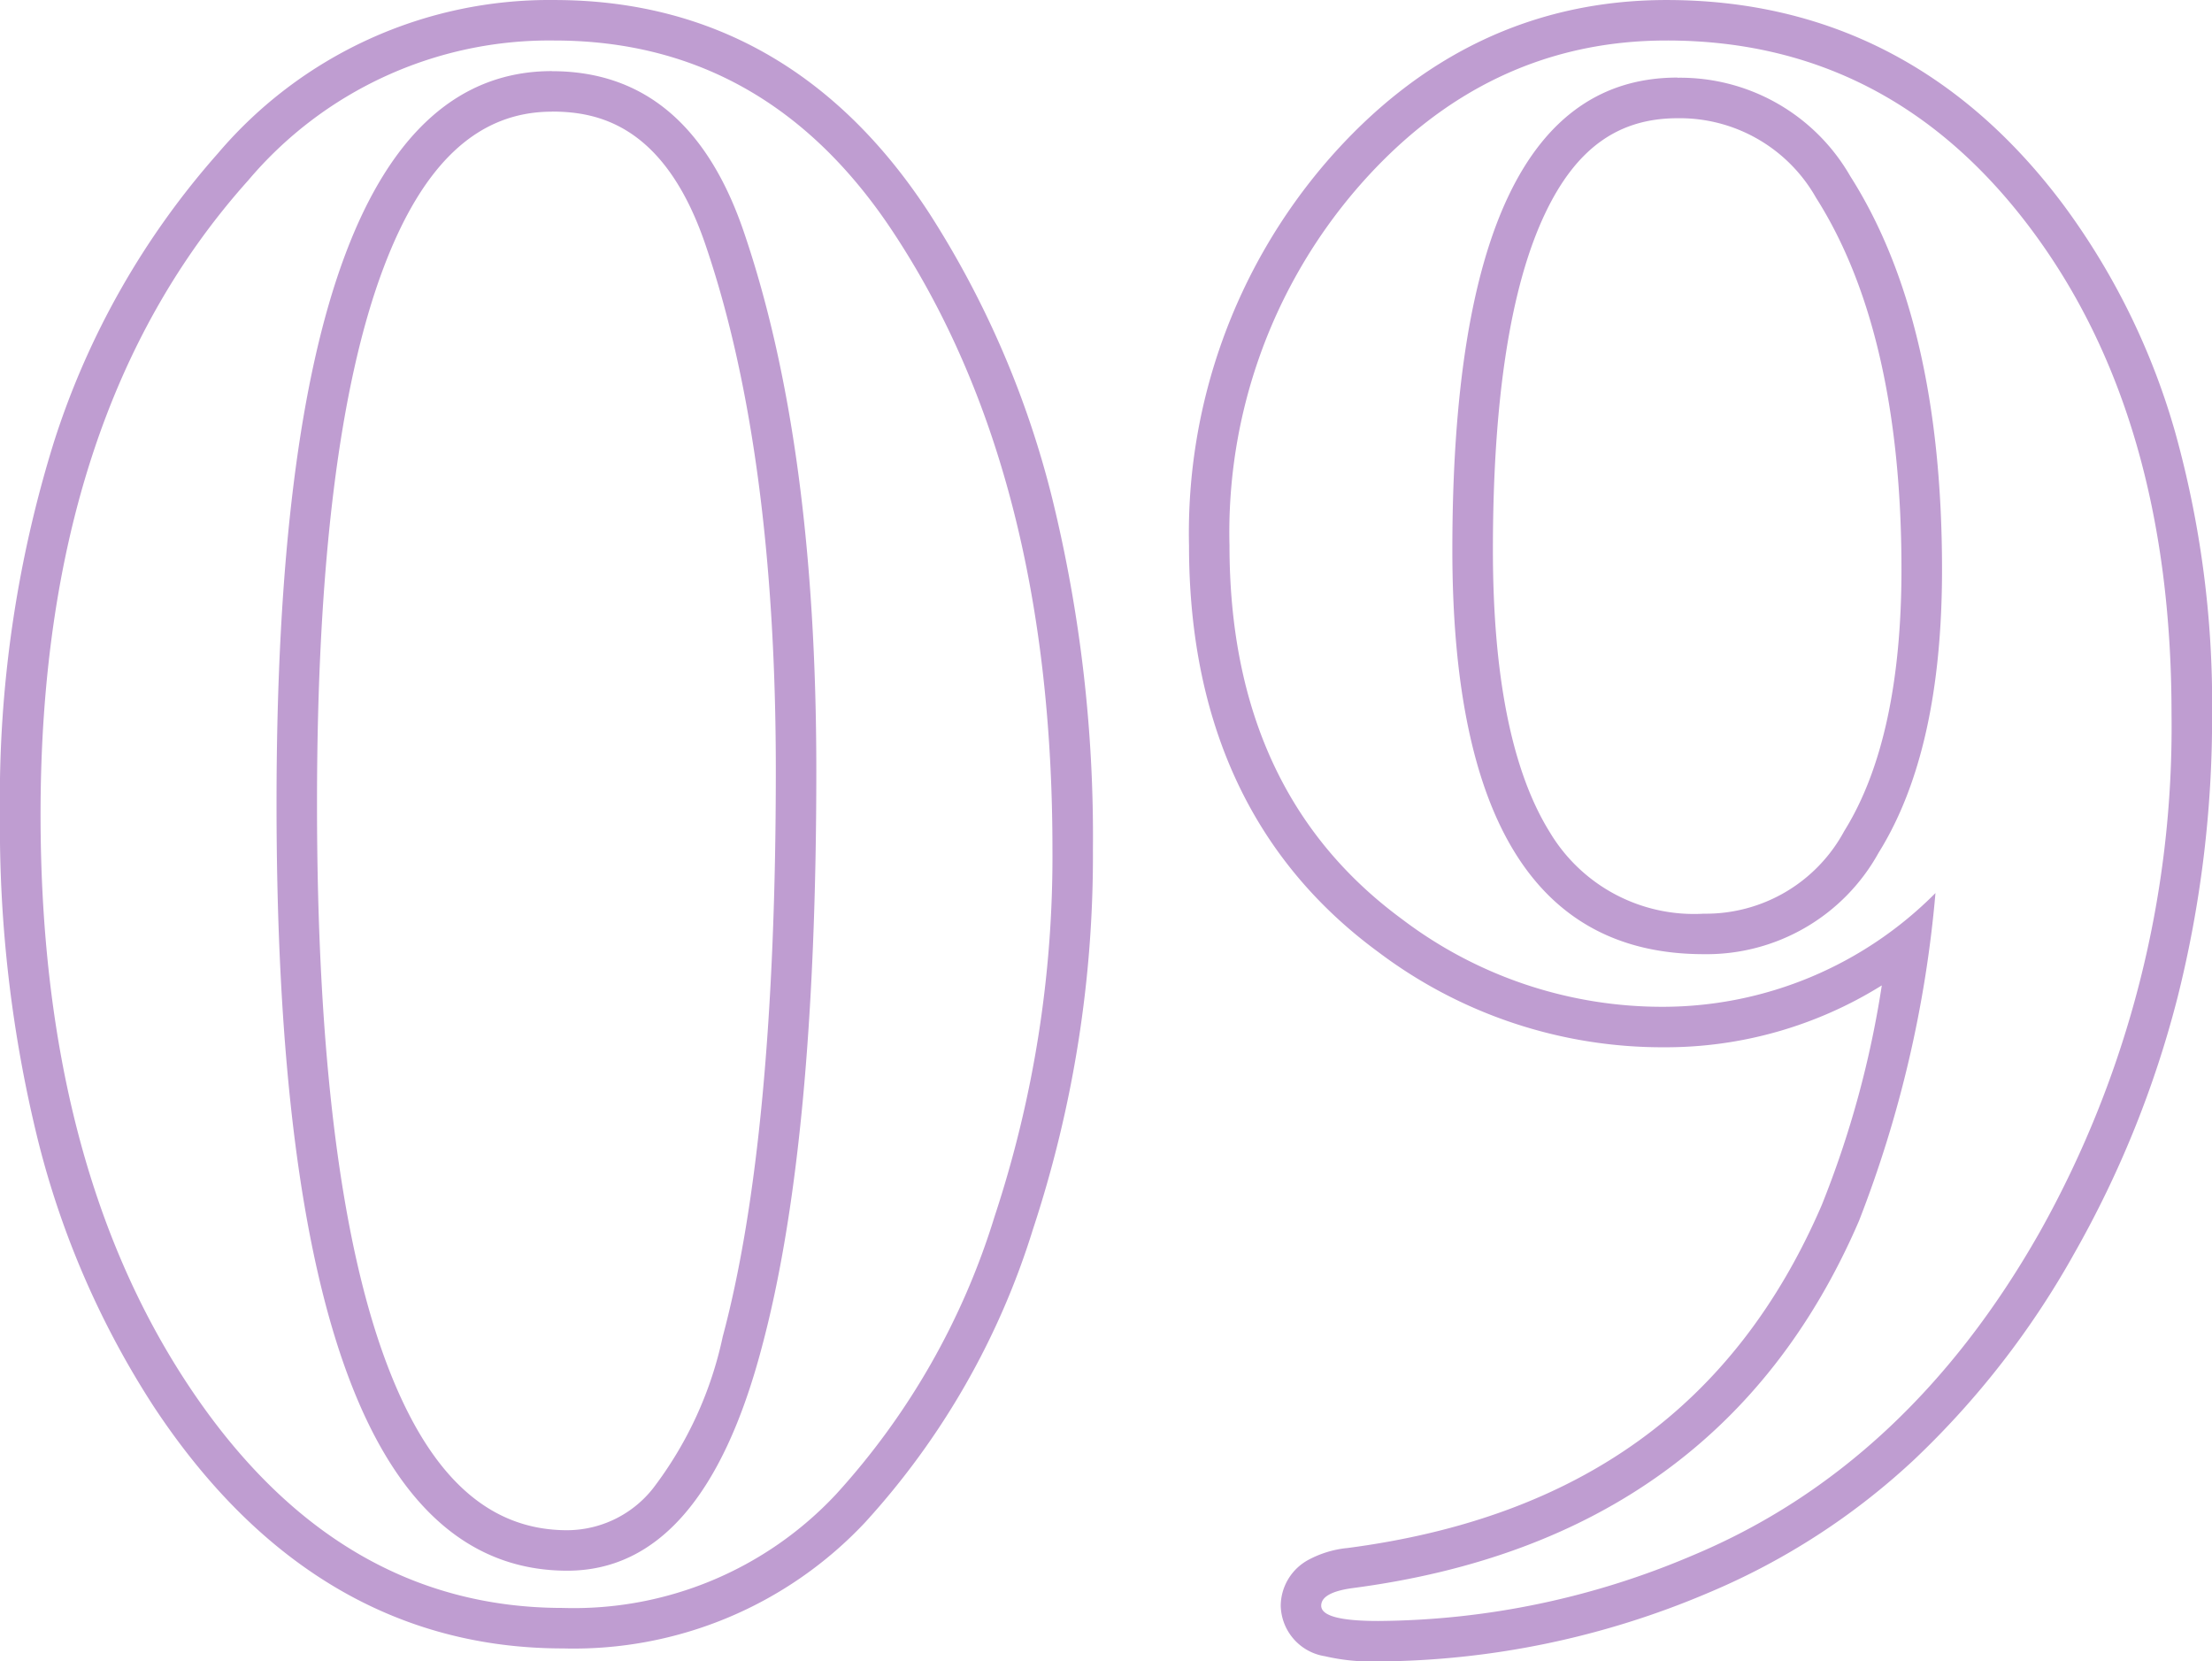 <svg xmlns="http://www.w3.org/2000/svg" width="109.3" height="82.084" viewBox="0 0 109.3 82.084">
  <g id="グループ_6828" data-name="グループ 6828" transform="translate(5154 20583)">
    <g id="num_09" transform="translate(-5098.216 -20504.859)">
      <path id="パス_10795" data-name="パス 10795" d="M-3.78-36.18A56.679,56.679,0,0,1-6.642-18.036,36.063,36.063,0,0,1-14.472-4.32a17.736,17.736,0,0,1-13.5,5.62Q-39.2,1.3-46.494-9.72t-7.29-28.188q0-19.872,10.26-31.32A19.471,19.471,0,0,1-28.4-76.14q10.584,0,16.848,9.612Q-3.78-54.648-3.78-36.18Zm-11.664-3.888q0-16.092-3.564-26.568-2.7-7.992-9.5-7.992-13.608,0-13.608,36.18Q-42.12-.54-27.756-.54q6.7,0,9.612-11.016,2.7-10.044,2.7-28.512Zm66.96-2.808a51.009,51.009,0,0,1-6.534,25.65Q38.448-5.724,27.864-1.3A40.161,40.161,0,0,1,12.312,1.94Q9.5,1.944,9.5,1.188,9.5.54,11.016.324,29.268-2.052,36.072-17.82a58.381,58.381,0,0,0,3.78-16.2A19,19,0,0,1,26.46-28.4,21.262,21.262,0,0,1,13.5-32.72Q4.968-38.988,4.968-51.192A26.038,26.038,0,0,1,11.286-68.85q6.318-7.29,15.282-7.29,11.016,0,17.982,9.288T51.516-42.876ZM40.176-50q0-12.312-4.536-19.44a9.683,9.683,0,0,0-8.532-4.86q-11.124,0-11.124,23.328Q15.984-31,28.4-31a9.708,9.708,0,0,0,8.64-5.022Q40.176-41.04,40.176-50Z" fill="none"/>
      <path id="パス_10796" data-name="パス 10796" d="M12.312,1.944A40.161,40.161,0,0,0,27.864-1.3q10.584-4.428,17.118-15.93a51.009,51.009,0,0,0,6.534-25.65q0-14.688-6.966-23.976T26.568-76.14q-8.964,0-15.282,7.29A26.038,26.038,0,0,0,4.968-51.192q0,12.2,8.532,18.468A21.262,21.262,0,0,0,26.46-28.4,19,19,0,0,0,39.852-34.02a58.381,58.381,0,0,1-3.78,16.2Q29.268-2.052,11.016.324,9.5.54,9.5,1.188q0,.756,2.808.756M27.108-74.3a9.683,9.683,0,0,1,8.532,4.86Q40.176-62.316,40.176-50q0,8.964-3.132,13.986A9.708,9.708,0,0,1,28.4-31q-12.42,0-12.42-19.98,0-23.328,11.124-23.328M-27.972,1.3a17.736,17.736,0,0,0,13.5-5.616,36.063,36.063,0,0,0,7.83-13.716A56.679,56.679,0,0,0-3.78-36.18q0-18.468-7.776-30.348Q-17.82-76.14-28.4-76.14a19.471,19.471,0,0,0-15.12,6.912q-10.26,11.448-10.26,31.32,0,17.172,7.29,28.188T-27.972,1.3m-.54-75.924q6.8,0,9.5,7.992,3.564,10.476,3.564,26.568,0,18.468-2.7,28.512Q-21.06-.54-27.756-.54-42.12-.54-42.12-38.448q0-36.18,13.608-36.18M12.312,3.944a10.294,10.294,0,0,1-2.626-.258A2.585,2.585,0,0,1,7.5,1.188,2.6,2.6,0,0,1,8.89-1.088a5.161,5.161,0,0,1,1.843-.567l.012,0,.012,0c11.521-1.5,19.2-7.043,23.475-16.947A49,49,0,0,0,37.2-29.457,20.19,20.19,0,0,1,26.46-26.4a23.316,23.316,0,0,1-14.147-4.711c-6.2-4.554-9.345-11.309-9.345-20.077A28.1,28.1,0,0,1,9.775-70.16c4.589-5.3,10.239-7.98,16.793-7.98,7.973,0,14.562,3.394,19.582,10.088A34.941,34.941,0,0,1,51.7-56.772a49.942,49.942,0,0,1,1.821,13.9,56.692,56.692,0,0,1-1.7,13.98,51.237,51.237,0,0,1-5.1,12.658A42.641,42.641,0,0,1,38.8-6.028,34.343,34.343,0,0,1,28.636.549,42.337,42.337,0,0,1,12.312,3.944ZM27.108-72.3c-2.934,0-5.011,1.491-6.538,4.693-1.716,3.6-2.586,9.2-2.586,16.635,0,6.25.943,10.937,2.8,13.929A8.3,8.3,0,0,0,28.4-33a7.765,7.765,0,0,0,6.943-4.08c1.877-3.01,2.829-7.359,2.829-12.928,0-7.781-1.42-13.959-4.221-18.362A7.735,7.735,0,0,0,27.108-72.3ZM-27.972,3.3c-8.166,0-14.959-4.008-20.19-11.912A43.472,43.472,0,0,1-53.9-21.774a64.711,64.711,0,0,1-1.886-16.134A59.209,59.209,0,0,1-53.12-56.3a39.7,39.7,0,0,1,8.106-14.266A21.477,21.477,0,0,1-28.4-78.14c7.742,0,13.974,3.539,18.524,10.52A46.989,46.989,0,0,1-3.787-53.5,70.072,70.072,0,0,1-1.78-36.18,58.937,58.937,0,0,1-4.746-17.4,38.2,38.2,0,0,1-13.022-2.943,19.742,19.742,0,0,1-27.972,3.3Zm-.54-75.924c-3.647,0-6.373,2.535-8.334,7.749C-39.019-59.1-40.12-50.21-40.12-38.448c0,12.334,1.164,21.661,3.461,27.722,2.087,5.508,5,8.186,8.9,8.186a5.43,5.43,0,0,0,4.244-2.069,18.765,18.765,0,0,0,3.435-7.459v-.007c1.746-6.5,2.631-15.914,2.631-27.993,0-10.458-1.163-19.18-3.457-25.924C-22.911-71.94-26.207-72.628-28.512-72.628Z" fill="#bf9dd1"/>
    </g>
  </g>
</svg>
